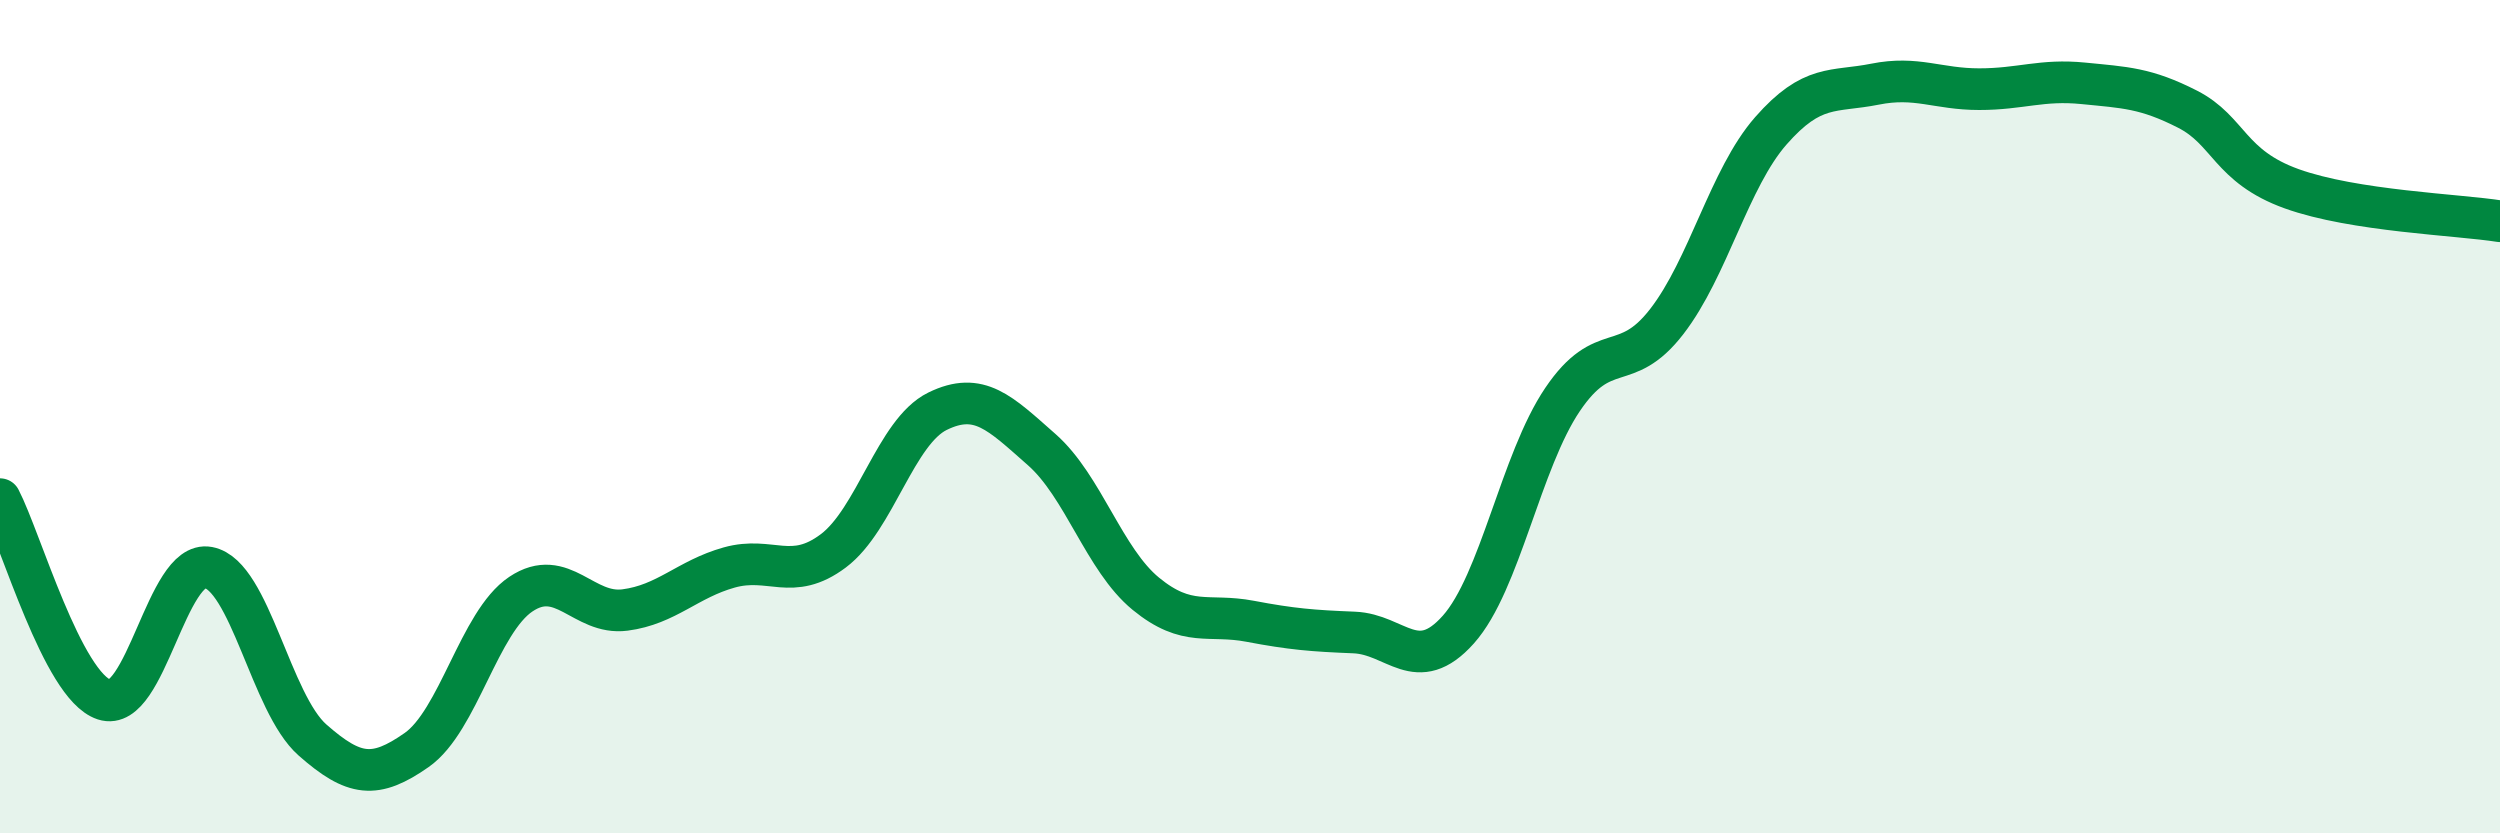 
    <svg width="60" height="20" viewBox="0 0 60 20" xmlns="http://www.w3.org/2000/svg">
      <path
        d="M 0,11.98 C 0.5,12.94 1.5,16.46 2.5,16.79 C 3.5,17.12 4,13.43 5,13.62 C 6,13.81 6.5,16.88 7.5,17.76 C 8.5,18.64 9,18.7 10,18 C 11,17.3 11.5,14.93 12.5,14.26 C 13.5,13.59 14,14.77 15,14.64 C 16,14.51 16.5,13.9 17.5,13.62 C 18.5,13.34 19,13.97 20,13.22 C 21,12.47 21.5,10.36 22.5,9.87 C 23.5,9.38 24,9.91 25,10.79 C 26,11.67 26.5,13.43 27.5,14.25 C 28.5,15.07 29,14.72 30,14.91 C 31,15.1 31.5,15.14 32.5,15.18 C 33.5,15.22 34,16.23 35,15.11 C 36,13.99 36.5,11.07 37.5,9.59 C 38.5,8.11 39,9.01 40,7.72 C 41,6.43 41.5,4.28 42.5,3.14 C 43.5,2 44,2.22 45,2.02 C 46,1.82 46.5,2.14 47.5,2.14 C 48.5,2.14 49,1.9 50,2 C 51,2.1 51.5,2.11 52.5,2.62 C 53.5,3.13 53.5,3.99 55,4.53 C 56.5,5.07 59,5.15 60,5.31L60 20L0 20Z"
        fill="#008740"
        opacity="0.1"
        stroke-linecap="round"
        stroke-linejoin="round"
      />
      <path
        d="M 0,11.98 C 0.5,12.94 1.5,16.46 2.5,16.79 C 3.5,17.12 4,13.43 5,13.62 C 6,13.81 6.5,16.88 7.5,17.76 C 8.5,18.64 9,18.7 10,18 C 11,17.3 11.5,14.93 12.5,14.26 C 13.5,13.59 14,14.77 15,14.64 C 16,14.51 16.5,13.9 17.5,13.62 C 18.5,13.34 19,13.97 20,13.22 C 21,12.47 21.5,10.36 22.5,9.87 C 23.5,9.38 24,9.91 25,10.79 C 26,11.67 26.5,13.43 27.5,14.25 C 28.5,15.07 29,14.72 30,14.91 C 31,15.1 31.5,15.14 32.5,15.18 C 33.5,15.22 34,16.23 35,15.11 C 36,13.99 36.5,11.07 37.5,9.59 C 38.5,8.11 39,9.01 40,7.72 C 41,6.43 41.5,4.28 42.5,3.14 C 43.5,2 44,2.22 45,2.02 C 46,1.82 46.5,2.14 47.5,2.14 C 48.5,2.14 49,1.9 50,2 C 51,2.1 51.5,2.11 52.5,2.62 C 53.5,3.13 53.5,3.99 55,4.53 C 56.5,5.07 59,5.15 60,5.31"
        stroke="#008740"
        stroke-width="1"
        fill="none"
        stroke-linecap="round"
        stroke-linejoin="round"
      />
    </svg>
  